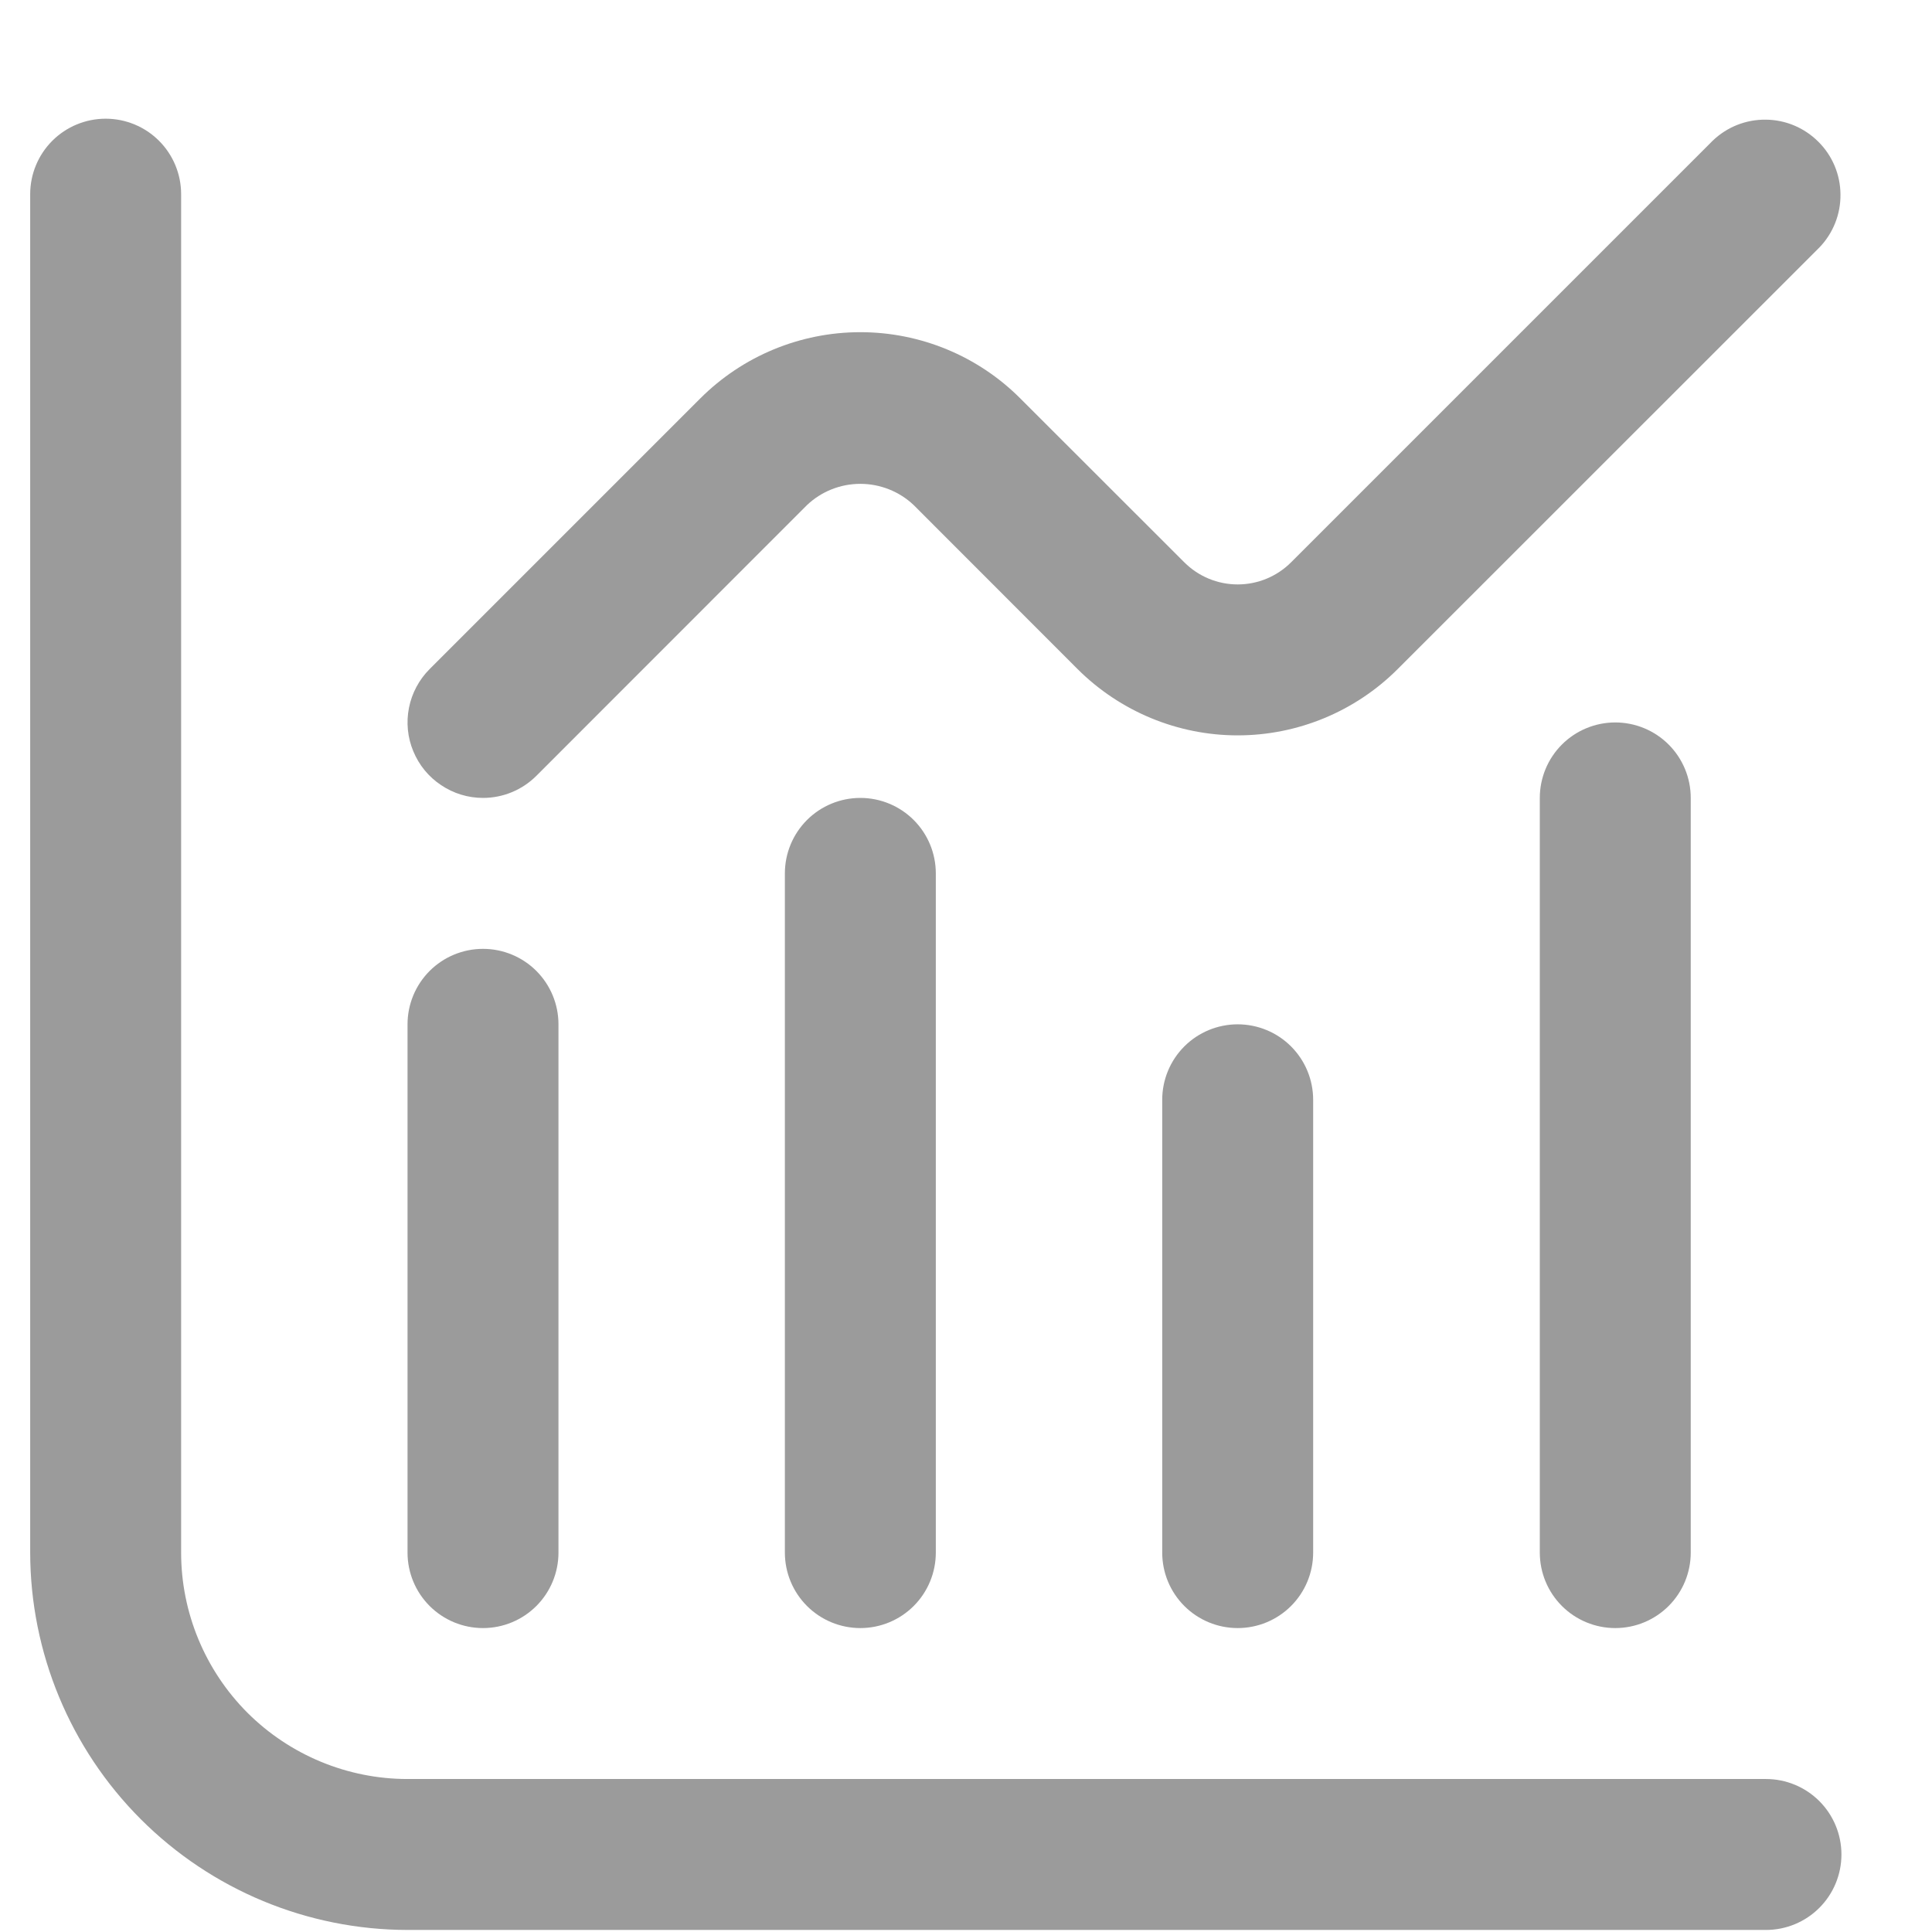 <svg width="16" height="16" viewBox="0 0 16 16" fill="none" xmlns="http://www.w3.org/2000/svg">
<path d="M14.625 14.733H3.375C2.878 14.733 2.401 14.535 2.049 14.184C1.698 13.832 1.5 13.355 1.5 12.858V1.608C1.5 1.442 1.434 1.283 1.317 1.166C1.2 1.049 1.041 0.983 0.875 0.983C0.709 0.983 0.55 1.049 0.433 1.166C0.316 1.283 0.25 1.442 0.25 1.608L0.25 12.858C0.251 13.686 0.581 14.481 1.166 15.066C1.752 15.652 2.546 15.982 3.375 15.983H14.625C14.791 15.983 14.95 15.917 15.067 15.8C15.184 15.683 15.25 15.524 15.25 15.358C15.25 15.192 15.184 15.033 15.067 14.916C14.95 14.799 14.791 14.733 14.625 14.733Z" fill="#9B9B9B"/>
<path d="M4 13.483C4.166 13.483 4.325 13.417 4.442 13.3C4.559 13.183 4.625 13.024 4.625 12.858V8.483C4.625 8.317 4.559 8.158 4.442 8.041C4.325 7.924 4.166 7.858 4 7.858C3.834 7.858 3.675 7.924 3.558 8.041C3.441 8.158 3.375 8.317 3.375 8.483V12.858C3.375 13.024 3.441 13.183 3.558 13.3C3.675 13.417 3.834 13.483 4 13.483Z" fill="#9B9B9B"/>
<path d="M6.5 7.233V12.858C6.5 13.024 6.566 13.183 6.683 13.3C6.8 13.417 6.959 13.483 7.125 13.483C7.291 13.483 7.45 13.417 7.567 13.3C7.684 13.183 7.75 13.024 7.75 12.858V7.233C7.75 7.067 7.684 6.908 7.567 6.791C7.45 6.674 7.291 6.608 7.125 6.608C6.959 6.608 6.8 6.674 6.683 6.791C6.566 6.908 6.5 7.067 6.5 7.233Z" fill="#9B9B9B"/>
<path d="M9.625 9.108V12.858C9.625 13.024 9.691 13.183 9.808 13.3C9.925 13.417 10.084 13.483 10.25 13.483C10.416 13.483 10.575 13.417 10.692 13.3C10.809 13.183 10.875 13.024 10.875 12.858V9.108C10.875 8.942 10.809 8.783 10.692 8.666C10.575 8.549 10.416 8.483 10.25 8.483C10.084 8.483 9.925 8.549 9.808 8.666C9.691 8.783 9.625 8.942 9.625 9.108Z" fill="#9B9B9B"/>
<path d="M12.752 6.608V12.858C12.752 13.024 12.818 13.183 12.935 13.3C13.052 13.417 13.211 13.483 13.377 13.483C13.543 13.483 13.702 13.417 13.819 13.3C13.936 13.183 14.002 13.024 14.002 12.858V6.608C14.002 6.442 13.936 6.283 13.819 6.166C13.702 6.049 13.543 5.983 13.377 5.983C13.211 5.983 13.052 6.049 12.935 6.166C12.818 6.283 12.752 6.442 12.752 6.608Z" fill="#9B9B9B"/>
<path d="M4 6.608C4.166 6.608 4.325 6.542 4.442 6.425L6.683 4.183C6.802 4.07 6.96 4.007 7.125 4.007C7.289 4.007 7.448 4.07 7.567 4.183L8.924 5.541C9.276 5.892 9.753 6.09 10.25 6.09C10.747 6.09 11.224 5.892 11.575 5.541L15.067 2.05C15.181 1.932 15.244 1.774 15.242 1.61C15.241 1.446 15.175 1.289 15.059 1.174C14.943 1.058 14.787 0.992 14.623 0.991C14.459 0.989 14.301 1.052 14.183 1.166L10.692 4.657C10.575 4.774 10.416 4.84 10.25 4.84C10.084 4.84 9.925 4.774 9.808 4.657L8.45 3.3C8.099 2.948 7.622 2.751 7.125 2.751C6.628 2.751 6.151 2.948 5.799 3.3L3.558 5.541C3.471 5.628 3.411 5.74 3.387 5.861C3.363 5.982 3.375 6.108 3.423 6.222C3.47 6.336 3.55 6.434 3.653 6.502C3.755 6.571 3.876 6.608 4 6.608Z" fill="#9B9B9B"/>
</svg>
